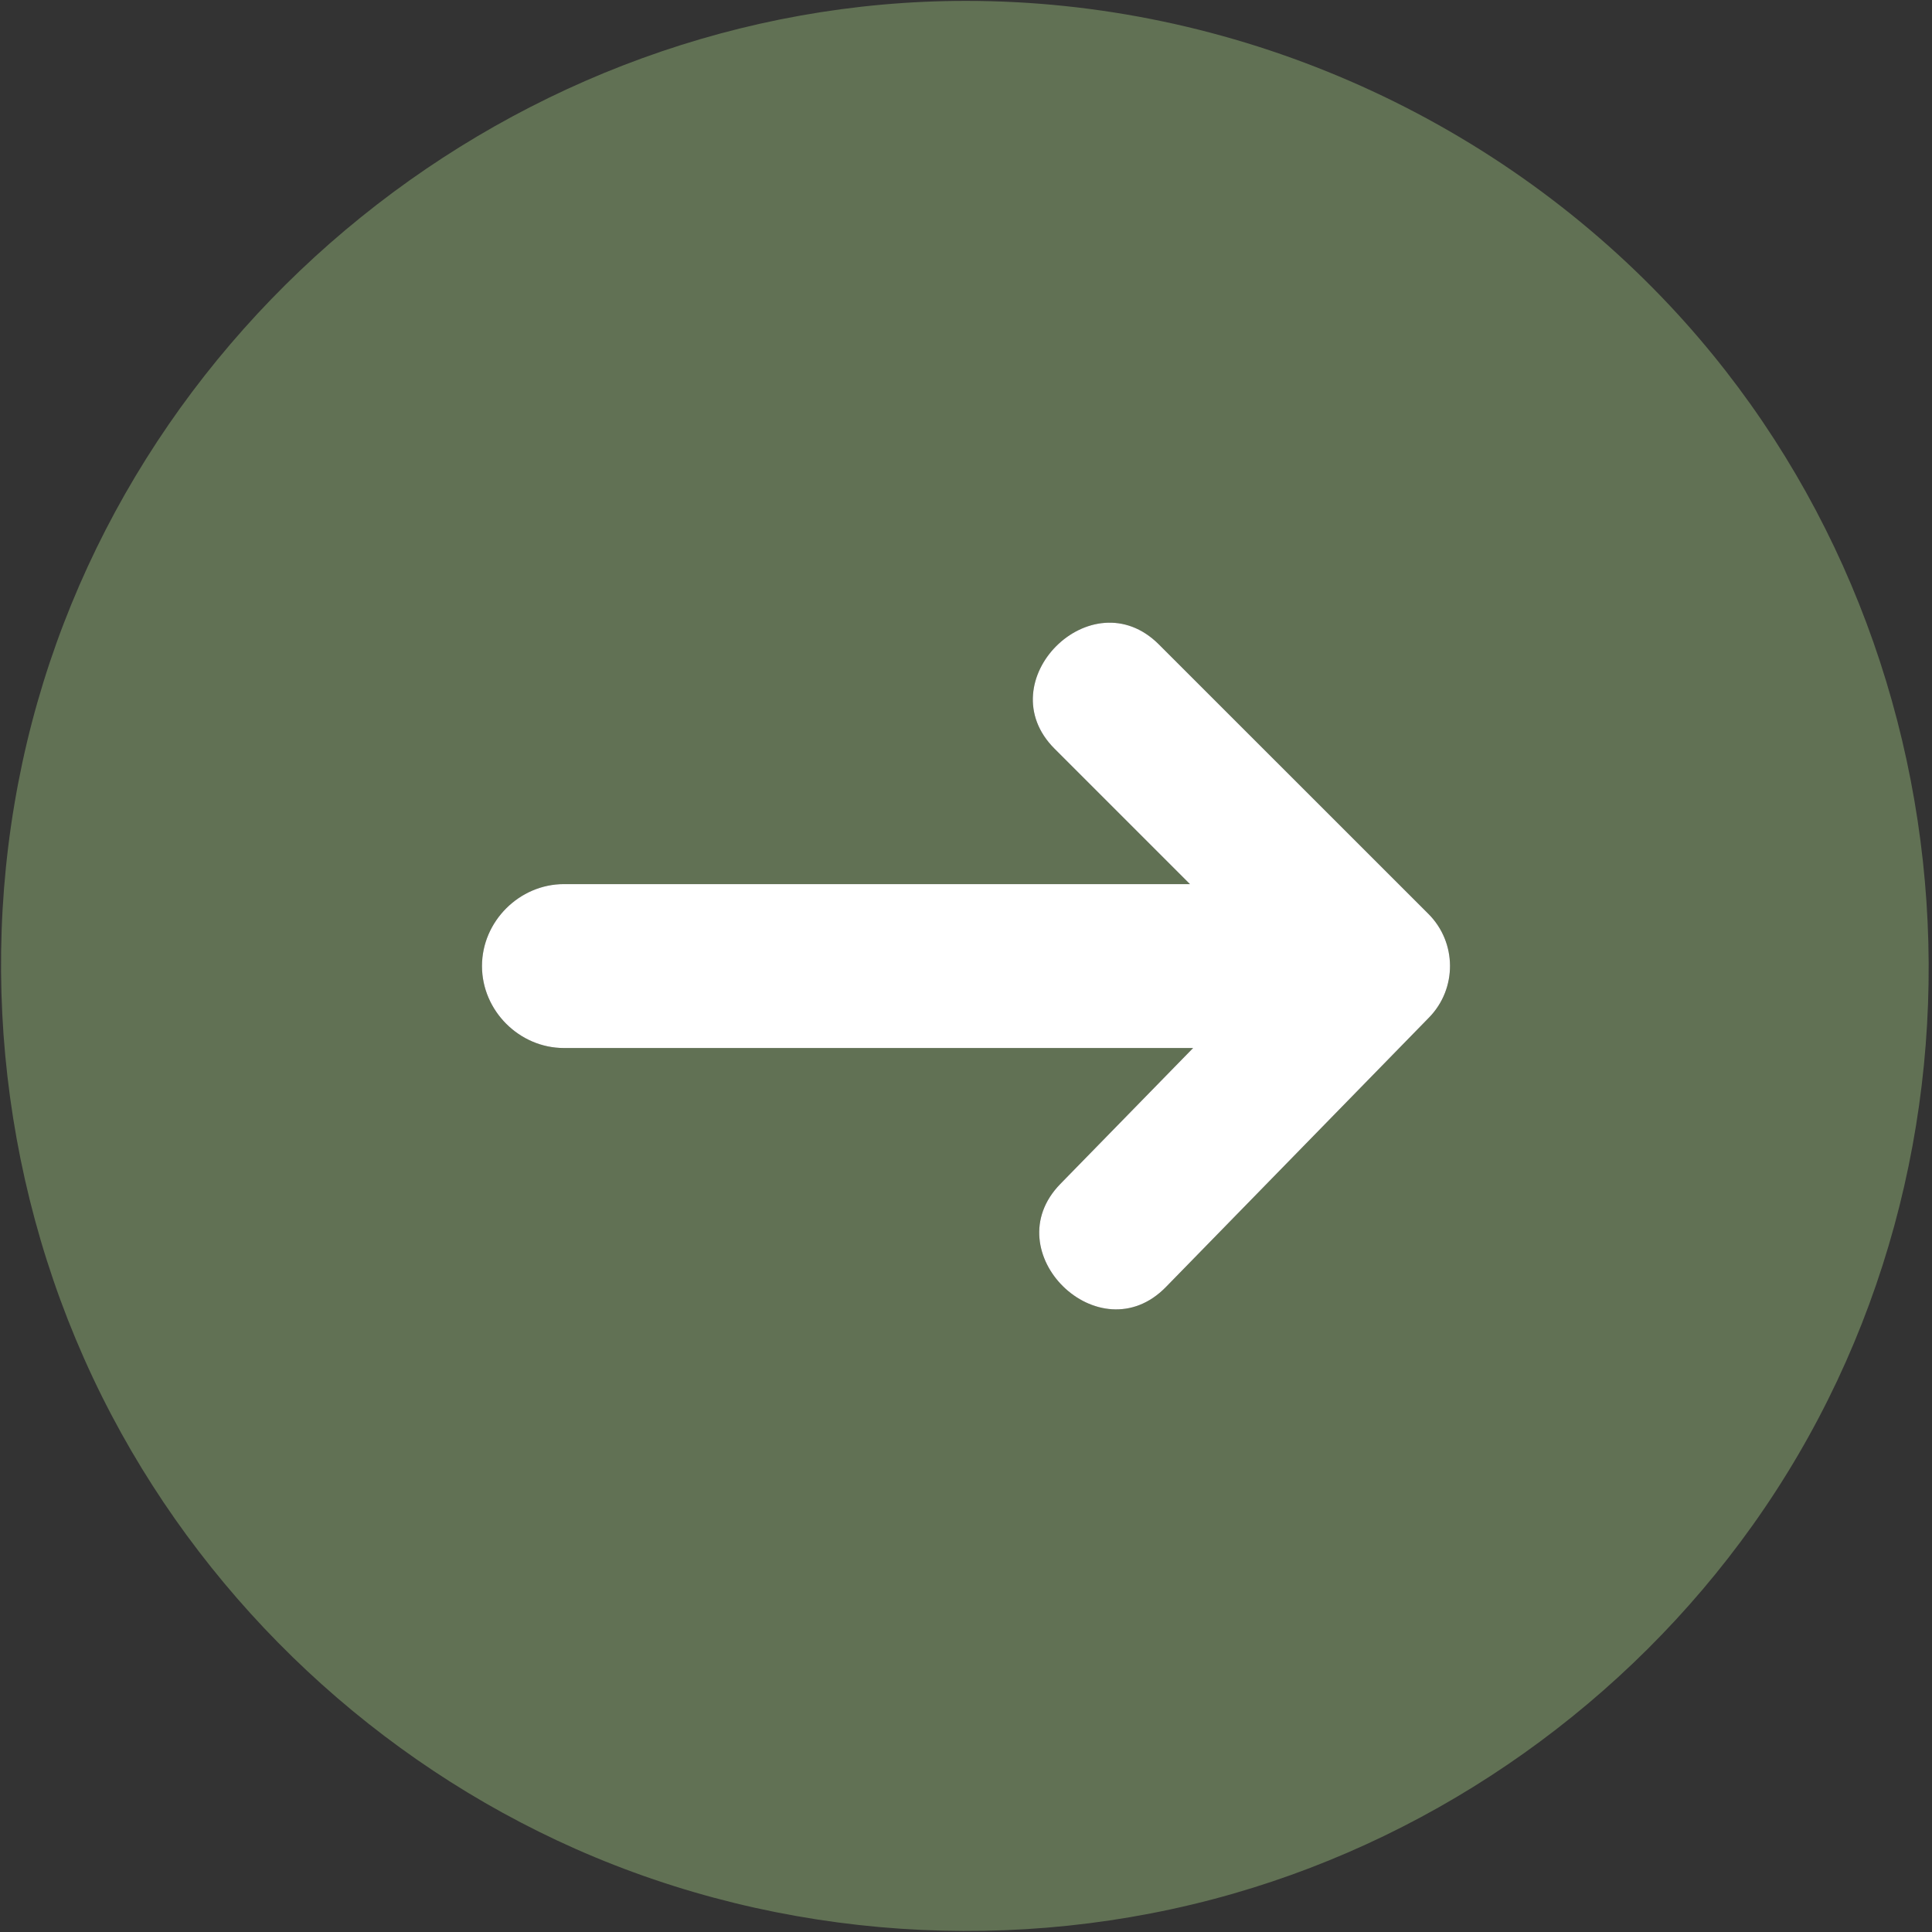 <svg width="44" height="44" viewBox="0 0 44 44" fill="none" xmlns="http://www.w3.org/2000/svg">
<rect x="0" y="0" width="44" height="44" fill="#333333" stroke="none"/>
<path d="M22 0.02C11.771 0.02 2.646 7.372 0.506 17.384C-0.563 22.386 0.157 27.706 2.542 32.232C4.837 36.589 8.601 40.109 13.103 42.105C17.786 44.181 23.163 44.542 28.085 43.127C32.834 41.761 37.045 38.765 39.911 34.742C45.905 26.333 45.104 14.52 38.052 6.985C33.919 2.569 28.049 0.02 22 0.02ZM32.545 23.174L26.553 29.311C25.035 30.865 22.638 28.511 24.148 26.964L27.172 23.868H12.844C11.826 23.868 10.977 23.018 10.977 22.001C10.977 20.984 11.827 20.135 12.844 20.135H27.1L24.017 17.052C22.485 15.52 24.86 13.144 26.392 14.676L32.531 20.813C33.181 21.463 33.188 22.516 32.545 23.174Z" fill="#617154"/>
<path d="M32.545 23.174L26.553 29.311C25.035 30.865 22.638 28.511 24.148 26.964L27.172 23.868H12.844C11.826 23.868 10.977 23.018 10.977 22.001C10.977 20.984 11.827 20.135 12.844 20.135H27.1L24.017 17.052C22.485 15.52 24.86 13.144 26.392 14.676L32.531 20.813C33.181 21.463 33.188 22.516 32.545 23.174Z" fill="white"/>
</svg>
